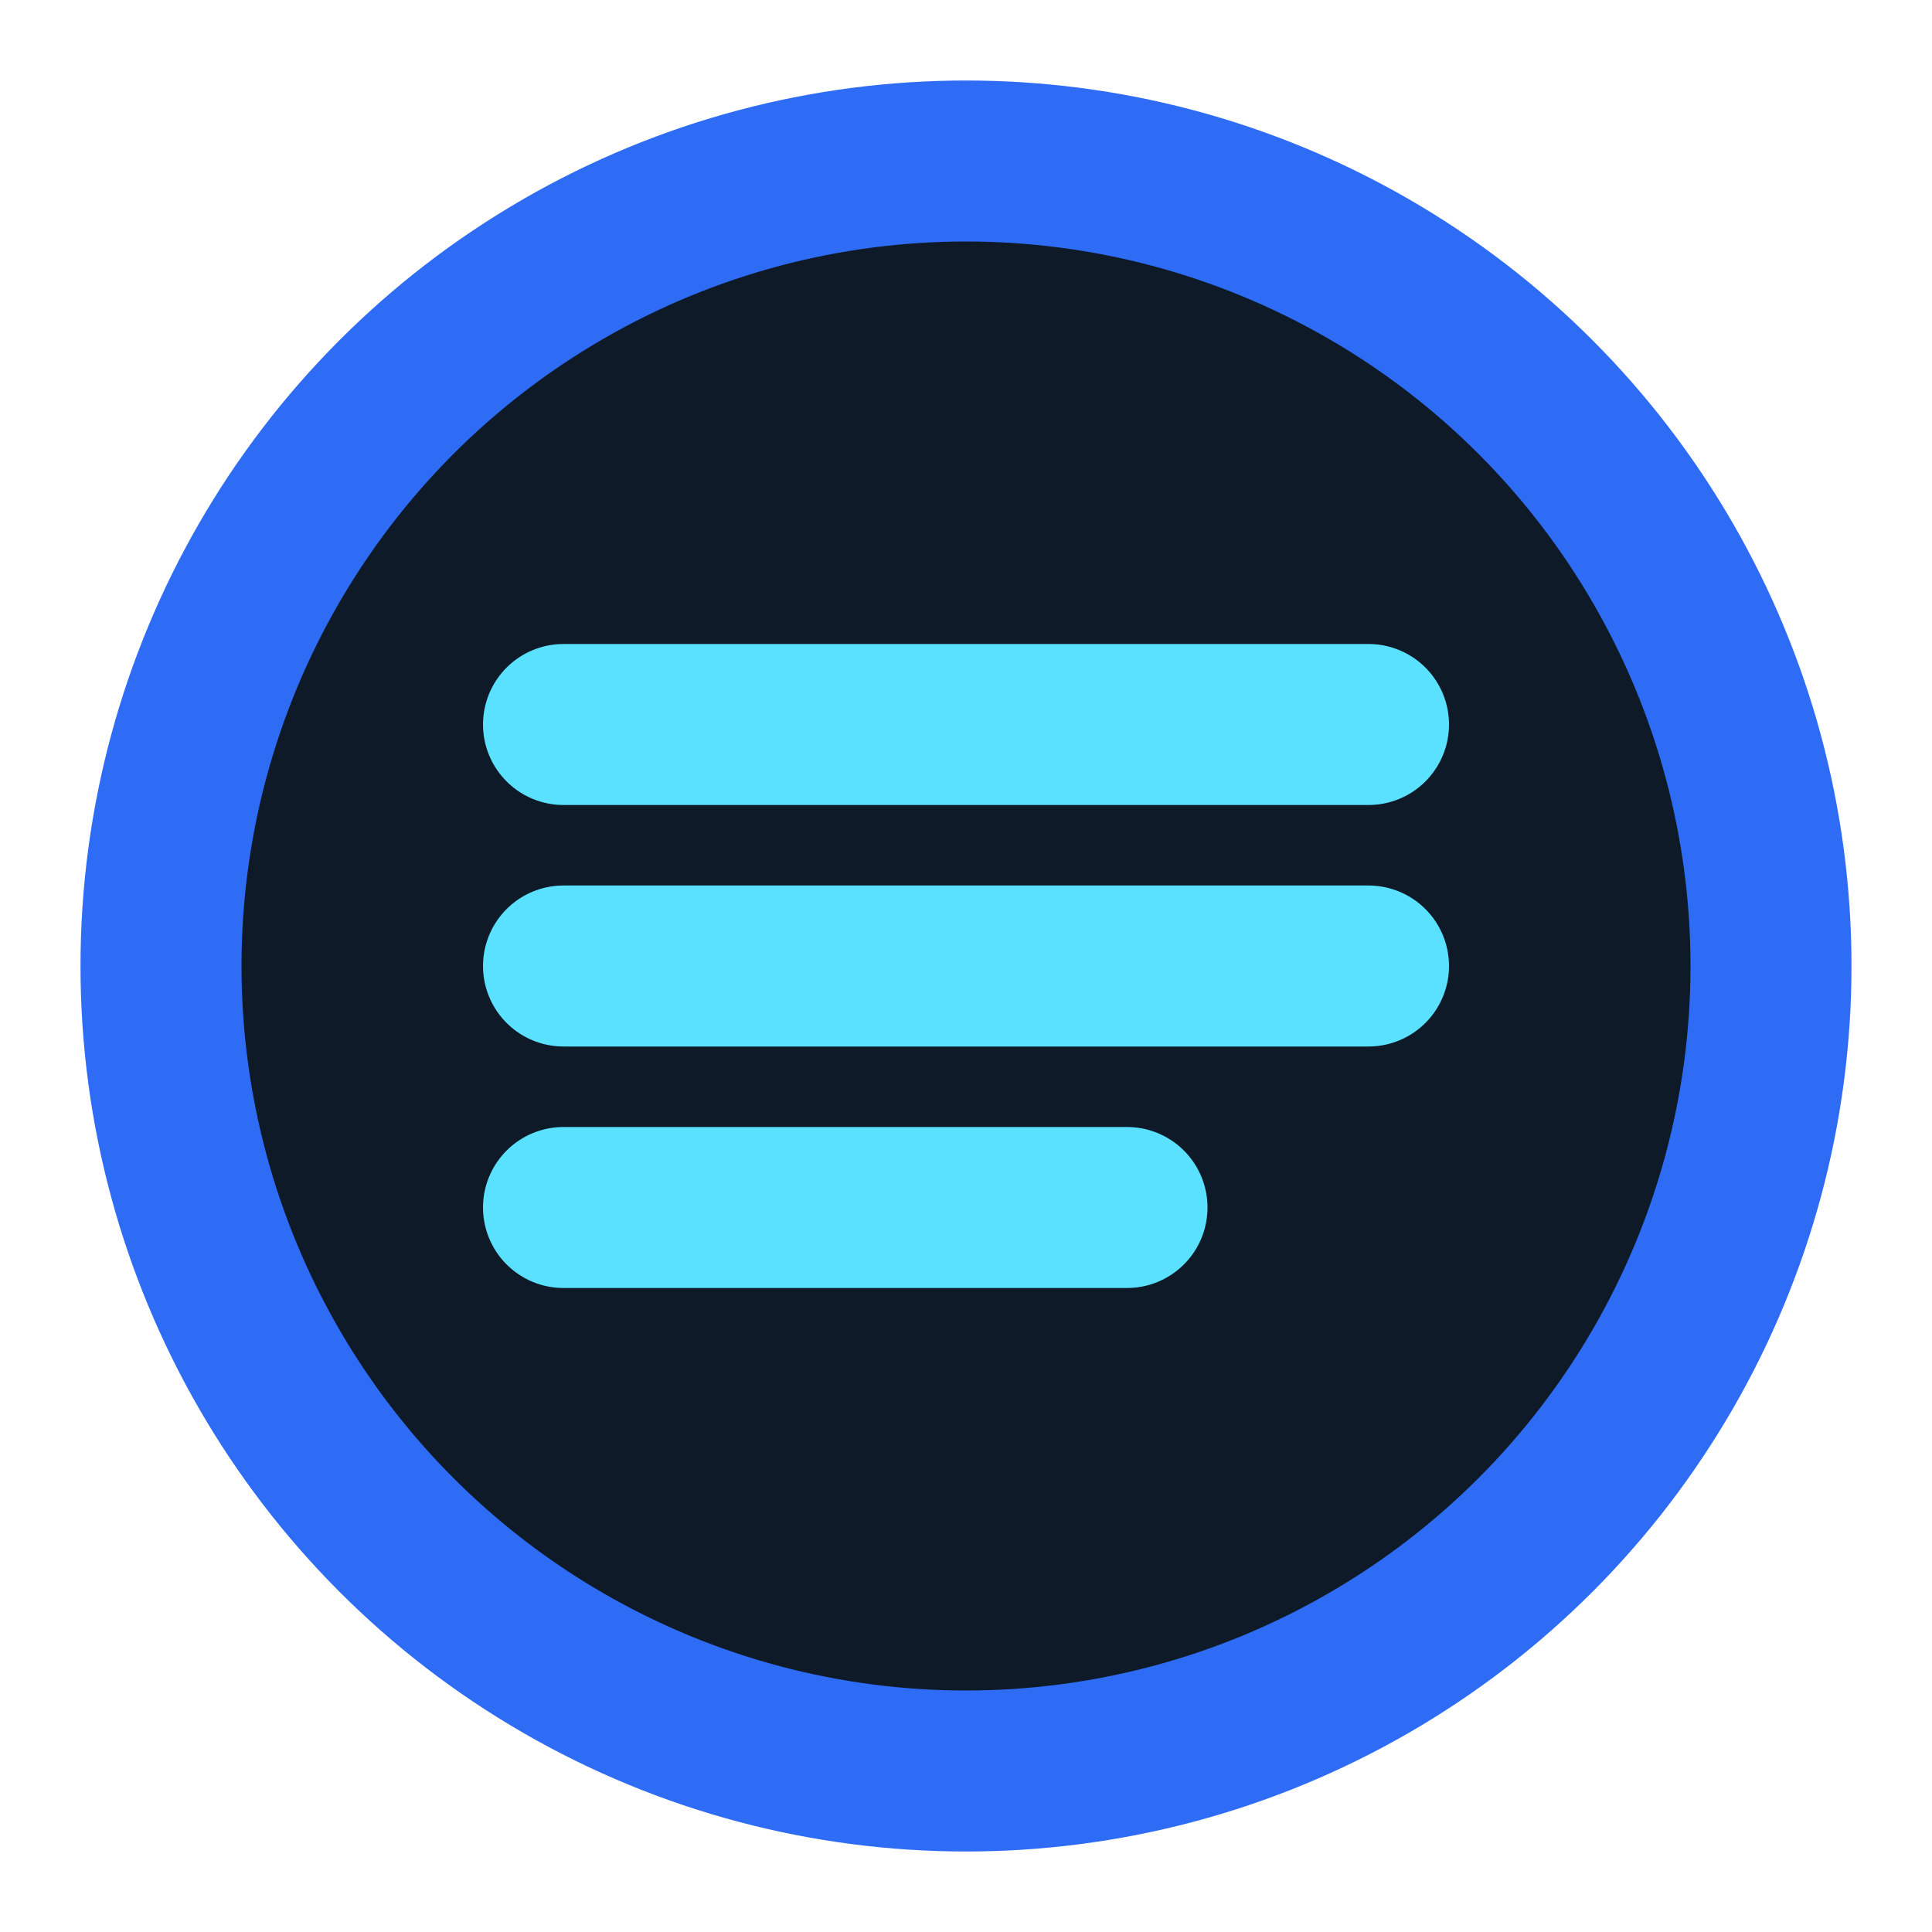 <svg xmlns="http://www.w3.org/2000/svg" width="18" height="18" viewBox="0 0 24 24" fill="none">
<circle cx="12" cy="12" r="10" fill="#0e1a28" stroke="#2f6cf6" stroke-width="2"/>
<path d="M7 9h10M7 12h10M7 15h7" stroke="#59e1ff" stroke-width="2" stroke-linecap="round"/>
</svg>